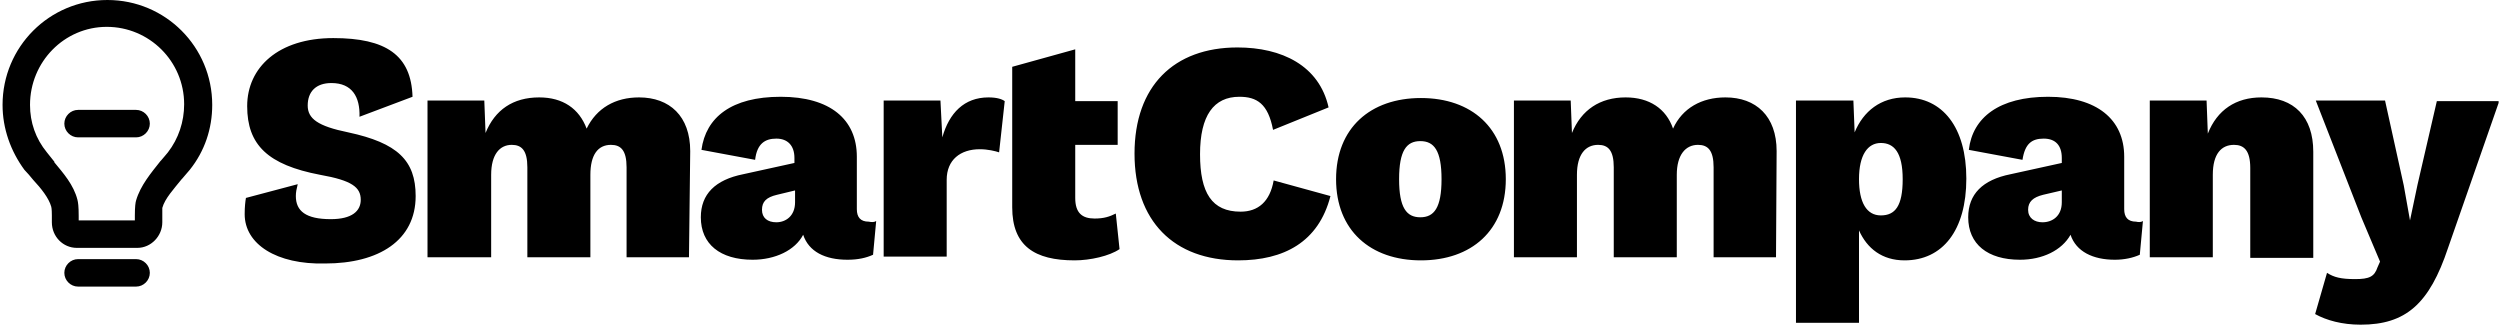 <svg width="308" height="40" viewBox="0 0 308 40" fill="none" xmlns="http://www.w3.org/2000/svg">
<g clip-path="url(#clip0_991_1396)">
<path d="M16.921 30.538H9.464C7.773 30.538 6.389 29.154 6.389 27.385V26.538C6.389 25.692 6.312 25.462 6.312 25.462C6.004 24.385 5.082 23.231 4.082 22.154C3.698 21.692 3.391 21.308 3.006 20.923C1.315 18.615 0.315 15.846 0.315 12.923C0.315 5.769 6.081 0 13.231 0C20.381 0 26.146 5.769 26.146 12.923C26.146 15.846 25.224 18.615 23.379 20.923C23.071 21.308 22.764 21.615 22.456 22L22.38 22.077C21.457 23.231 20.304 24.462 19.996 25.615C19.996 25.615 19.996 25.846 19.996 26.538V27.385C19.996 29.077 18.613 30.538 16.921 30.538ZM9.695 27.154H16.614V26.538C16.614 25.462 16.691 24.923 16.767 24.692C17.305 22.846 18.613 21.308 19.766 19.846L19.843 19.769C20.15 19.385 20.457 19.077 20.688 18.769C21.995 17.077 22.687 15 22.687 12.846C22.687 7.538 18.382 3.308 13.154 3.308C7.926 3.308 3.698 7.615 3.698 12.923C3.698 15.077 4.39 17.077 5.774 18.769C6.081 19.154 6.389 19.538 6.696 19.923V20C7.773 21.308 9.08 22.769 9.541 24.615C9.618 24.923 9.695 25.385 9.695 26.615V27.154ZM18.459 33.615C18.459 32.692 17.69 31.923 16.767 31.923H9.618C8.695 31.923 7.926 32.692 7.926 33.615C7.926 34.538 8.695 35.308 9.618 35.308H16.767C17.69 35.308 18.459 34.538 18.459 33.615ZM18.459 15.231C18.459 14.308 17.69 13.539 16.767 13.539H9.618C8.695 13.539 7.926 14.308 7.926 15.231C7.926 16.154 8.695 16.923 9.618 16.923H16.767C17.69 16.923 18.459 16.154 18.459 15.231ZM52.669 12.385H59.666L59.819 16.385C60.972 13.539 63.202 12 66.431 12C69.352 12 71.351 13.385 72.273 15.846C73.504 13.308 75.81 12 78.731 12C82.498 12 85.035 14.308 85.035 18.615L84.882 31.692H77.194V20.615C77.194 18.538 76.502 17.846 75.272 17.846C73.657 17.846 72.735 19.077 72.735 21.538V31.692H64.97V20.615C64.97 18.538 64.278 17.846 63.048 17.846C61.587 17.846 60.511 19 60.511 21.538V31.692H52.669V12.385ZM107.945 27.231L107.561 31.385C106.715 31.769 105.716 32 104.409 32C101.641 32 99.642 31 98.95 28.923C97.951 30.846 95.491 32 92.723 32C88.725 32 86.342 30.077 86.342 26.769C86.342 23.923 88.11 22.154 91.57 21.462L97.874 20.077V19.462C97.874 17.923 97.028 17.077 95.644 17.077C94.261 17.077 93.261 17.692 93.031 19.692L86.419 18.462C86.957 14.461 90.109 11.923 96.183 11.923C102.256 11.923 105.562 14.692 105.562 19.308V25.769C105.562 26.769 106.023 27.308 107.023 27.308C107.407 27.385 107.714 27.384 107.945 27.231ZM97.951 24.923V23.462L95.721 24C94.415 24.308 93.876 24.846 93.876 25.846C93.876 26.846 94.568 27.385 95.644 27.385C96.798 27.385 97.951 26.615 97.951 24.923ZM108.868 12.385H115.864L116.094 16.923C116.94 13.923 118.785 12 121.783 12C122.86 12 123.475 12.231 123.782 12.461L123.09 18.769C122.629 18.615 121.706 18.385 120.707 18.385C118.324 18.385 116.632 19.692 116.632 22.154V31.615H108.868V12.385ZM137.927 30.692C136.698 31.538 134.314 32.077 132.392 32.077C127.472 32.077 124.705 30.308 124.705 25.538V8.231L132.469 6.077V12.461H137.697V17.846H132.469V24.385C132.469 26.231 133.315 26.923 134.853 26.923C136.006 26.923 136.697 26.692 137.466 26.308L137.927 30.692ZM152.534 32.077C144.616 32.077 139.773 27.231 139.773 18.923C139.773 10.615 144.616 5.846 152.458 5.846C157.916 5.846 162.529 8.077 163.682 13.231L156.84 16C156.225 12.769 154.841 11.923 152.688 11.923C149.536 11.923 147.845 14.231 147.845 19C147.845 23.769 149.305 26.077 152.842 26.077C154.995 26.077 156.455 24.846 156.916 22.231L163.912 24.154C162.452 29.846 158.147 32.077 152.534 32.077ZM185.515 22.077C185.515 28.385 181.287 32.077 175.06 32.077C168.833 32.077 164.604 28.385 164.604 22.077C164.604 15.769 168.833 12.077 175.06 12.077C181.287 12.077 185.515 15.769 185.515 22.077ZM172.369 22.077C172.369 25.615 173.292 26.769 174.983 26.769C176.674 26.769 177.597 25.615 177.597 22.077C177.597 18.538 176.674 17.385 174.983 17.385C173.292 17.385 172.369 18.538 172.369 22.077ZM186.515 12.385H193.511L193.664 16.385C194.817 13.539 197.124 12 200.276 12C203.197 12 205.273 13.385 206.119 15.846C207.272 13.308 209.655 12 212.576 12C216.343 12 218.88 14.308 218.88 18.615L218.804 31.692H211.116V20.615C211.116 18.538 210.424 17.846 209.194 17.846C207.656 17.846 206.58 19.077 206.58 21.538V31.692H198.815V20.615C198.815 18.538 198.123 17.846 196.893 17.846C195.356 17.846 194.279 19 194.279 21.538V31.692H186.515V12.385ZM242.252 22C242.252 28.385 239.329 32.077 234.641 32.077C231.873 32.077 230.028 30.615 229.029 28.385V39.769H221.264V12.385H228.337L228.491 16.308C229.566 13.692 231.719 12 234.718 12C239.329 12 242.252 15.692 242.252 22ZM234.411 22.077C234.411 18.769 233.333 17.615 231.719 17.615C230.104 17.615 229.029 19.077 229.029 22.077C229.029 24.923 229.951 26.538 231.719 26.538C233.488 26.538 234.411 25.385 234.411 22.077ZM264.009 27.231L263.623 31.385C262.779 31.769 261.702 32 260.548 32C257.858 32 255.782 31 255.09 28.923C254.013 30.846 251.63 32 248.864 32C244.866 32 242.483 30.077 242.483 26.769C242.483 23.923 244.25 22.154 247.71 21.462L254.013 20.077V19.462C254.013 17.923 253.245 17.077 251.784 17.077C250.324 17.077 249.477 17.692 249.17 19.692L242.559 18.462C243.02 14.461 246.326 11.923 252.322 11.923C258.32 11.923 261.702 14.692 261.702 19.308V25.769C261.702 26.769 262.163 27.308 263.162 27.308C263.469 27.385 263.778 27.384 264.009 27.231ZM254.013 24.923V23.462L251.708 24C250.478 24.308 249.863 24.846 249.863 25.846C249.863 26.846 250.631 27.385 251.63 27.385C252.861 27.385 254.013 26.615 254.013 24.923ZM284.995 18.692V31.769H277.232V20.692C277.232 18.538 276.461 17.846 275.232 17.846C273.695 17.846 272.618 18.923 272.618 21.538V31.692H264.853V12.385H271.85L272.004 16.462C273.156 13.539 275.462 12 278.614 12C282.612 12 284.995 14.385 284.995 18.692ZM301.602 30.538C299.295 37.462 296.375 40 290.838 40C288.531 40 286.61 39.462 285.225 38.692L286.688 33.615C287.532 34.154 288.379 34.385 290.146 34.385C291.915 34.385 292.529 34.077 292.914 32.923L293.221 32.231L290.914 26.769L285.304 12.385H293.837L296.144 22.846L296.912 27.154L297.835 22.769L300.218 12.461H307.905L301.602 30.538ZM30.144 26.385C30.144 25.462 30.221 24.846 30.298 24.385L36.679 22.692C36.525 23.308 36.448 23.692 36.448 24.154C36.448 26 37.678 27 40.753 27C43.367 27 44.444 26 44.444 24.615C44.444 23.077 43.367 22.231 39.446 21.538C32.989 20.308 30.452 17.846 30.452 13.077C30.452 8.308 34.296 4.692 41.061 4.692C47.519 4.692 50.671 6.769 50.824 11.923L44.29 14.385C44.367 11.923 43.367 10.231 40.83 10.231C38.908 10.231 37.909 11.308 37.909 13C37.909 14.615 39.139 15.539 42.906 16.308C48.979 17.615 51.209 19.769 51.209 24.154C51.209 29.615 46.673 32.462 40.062 32.462C34.065 32.615 30.144 30.077 30.144 26.385Z" fill="black"/>
</g>
<defs>
<clipPath id="clip0_991_1396">
<rect width="307.513" height="40" fill="white" transform="translate(0.315)"/>
</clipPath>
</defs>
</svg>
